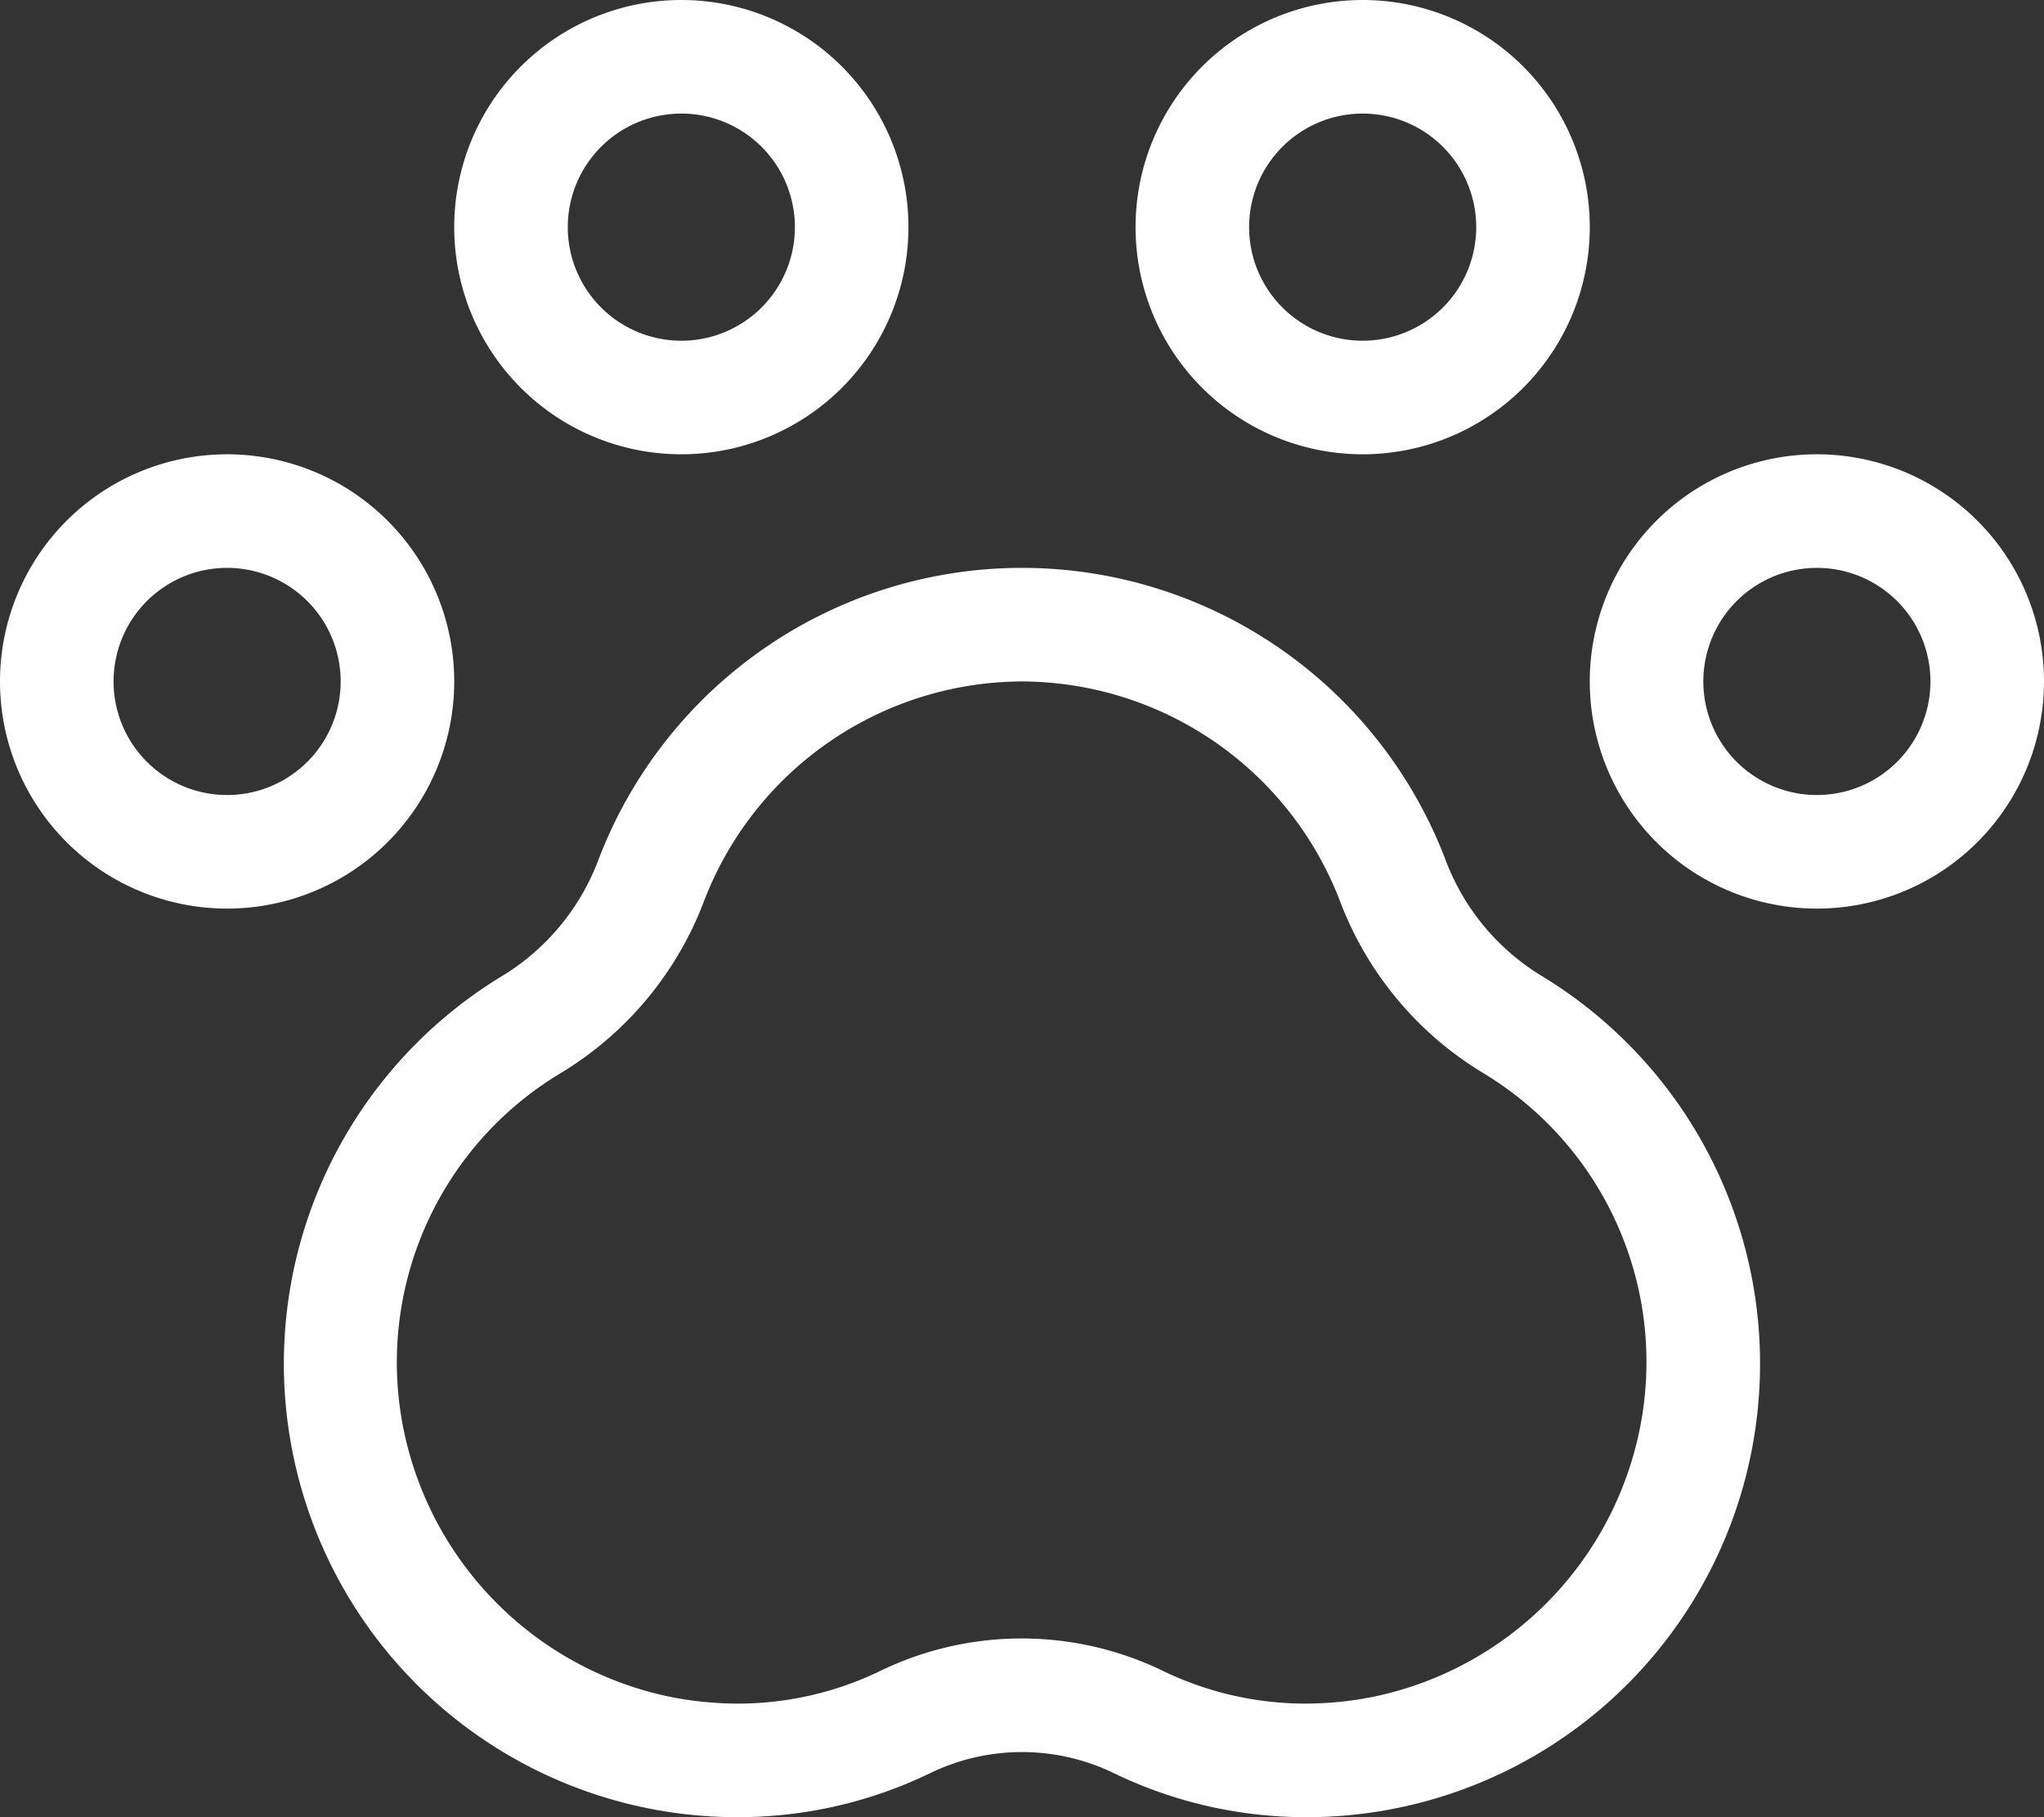 <svg xmlns="http://www.w3.org/2000/svg" width="27" height="24" viewBox="0 0 27 24">
  <rect x="0" y="0" width="27" height="24" fill="#333333" stroke="none"/>
  <path id="icon-pet" d="M21,10a3,3,0,1,0-3-3A3,3,0,0,0,21,10Zm0-4.5A1.5,1.5,0,1,1,19.5,7,1.5,1.5,0,0,1,21,5.5ZM9,13a3,3,0,1,0-3,3A3,3,0,0,0,9,13ZM6,14.5A1.5,1.5,0,1,1,7.5,13,1.5,1.5,0,0,1,6,14.5ZM27,10a3,3,0,1,0,3,3A3,3,0,0,0,27,10Zm0,4.5A1.5,1.5,0,1,1,28.5,13,1.5,1.5,0,0,1,27,14.5ZM12,10A3,3,0,1,0,9,7,3,3,0,0,0,12,10Zm0-4.5A1.5,1.5,0,1,1,10.5,7,1.5,1.5,0,0,1,12,5.5ZM16.5,13a4.516,4.516,0,0,1,4.2,2.9,4.518,4.518,0,0,0,1.892,2.272A4.454,4.454,0,0,1,24.7,22.646a4.528,4.528,0,0,1-3.55,3.762,4.6,4.6,0,0,1-.905.092,4.318,4.318,0,0,1-1.893-.437,4.282,4.282,0,0,0-3.713,0,4.318,4.318,0,0,1-1.893.437,4.6,4.6,0,0,1-.906-.092,4.528,4.528,0,0,1-3.55-3.763,4.454,4.454,0,0,1,2.116-4.472A4.519,4.519,0,0,0,12.3,15.9,4.516,4.516,0,0,1,16.5,13m0-1.5a5.989,5.989,0,0,0-5.6,3.868A3.048,3.048,0,0,1,9.63,16.892,5.989,5.989,0,0,0,12.75,28a5.826,5.826,0,0,0,2.546-.586,2.782,2.782,0,0,1,2.408,0A5.827,5.827,0,0,0,20.249,28a5.989,5.989,0,0,0,3.12-11.108,3.047,3.047,0,0,1-1.27-1.524A5.989,5.989,0,0,0,16.5,11.5Z" transform="translate(-3 -4)" fill="#fff"/>
</svg>
